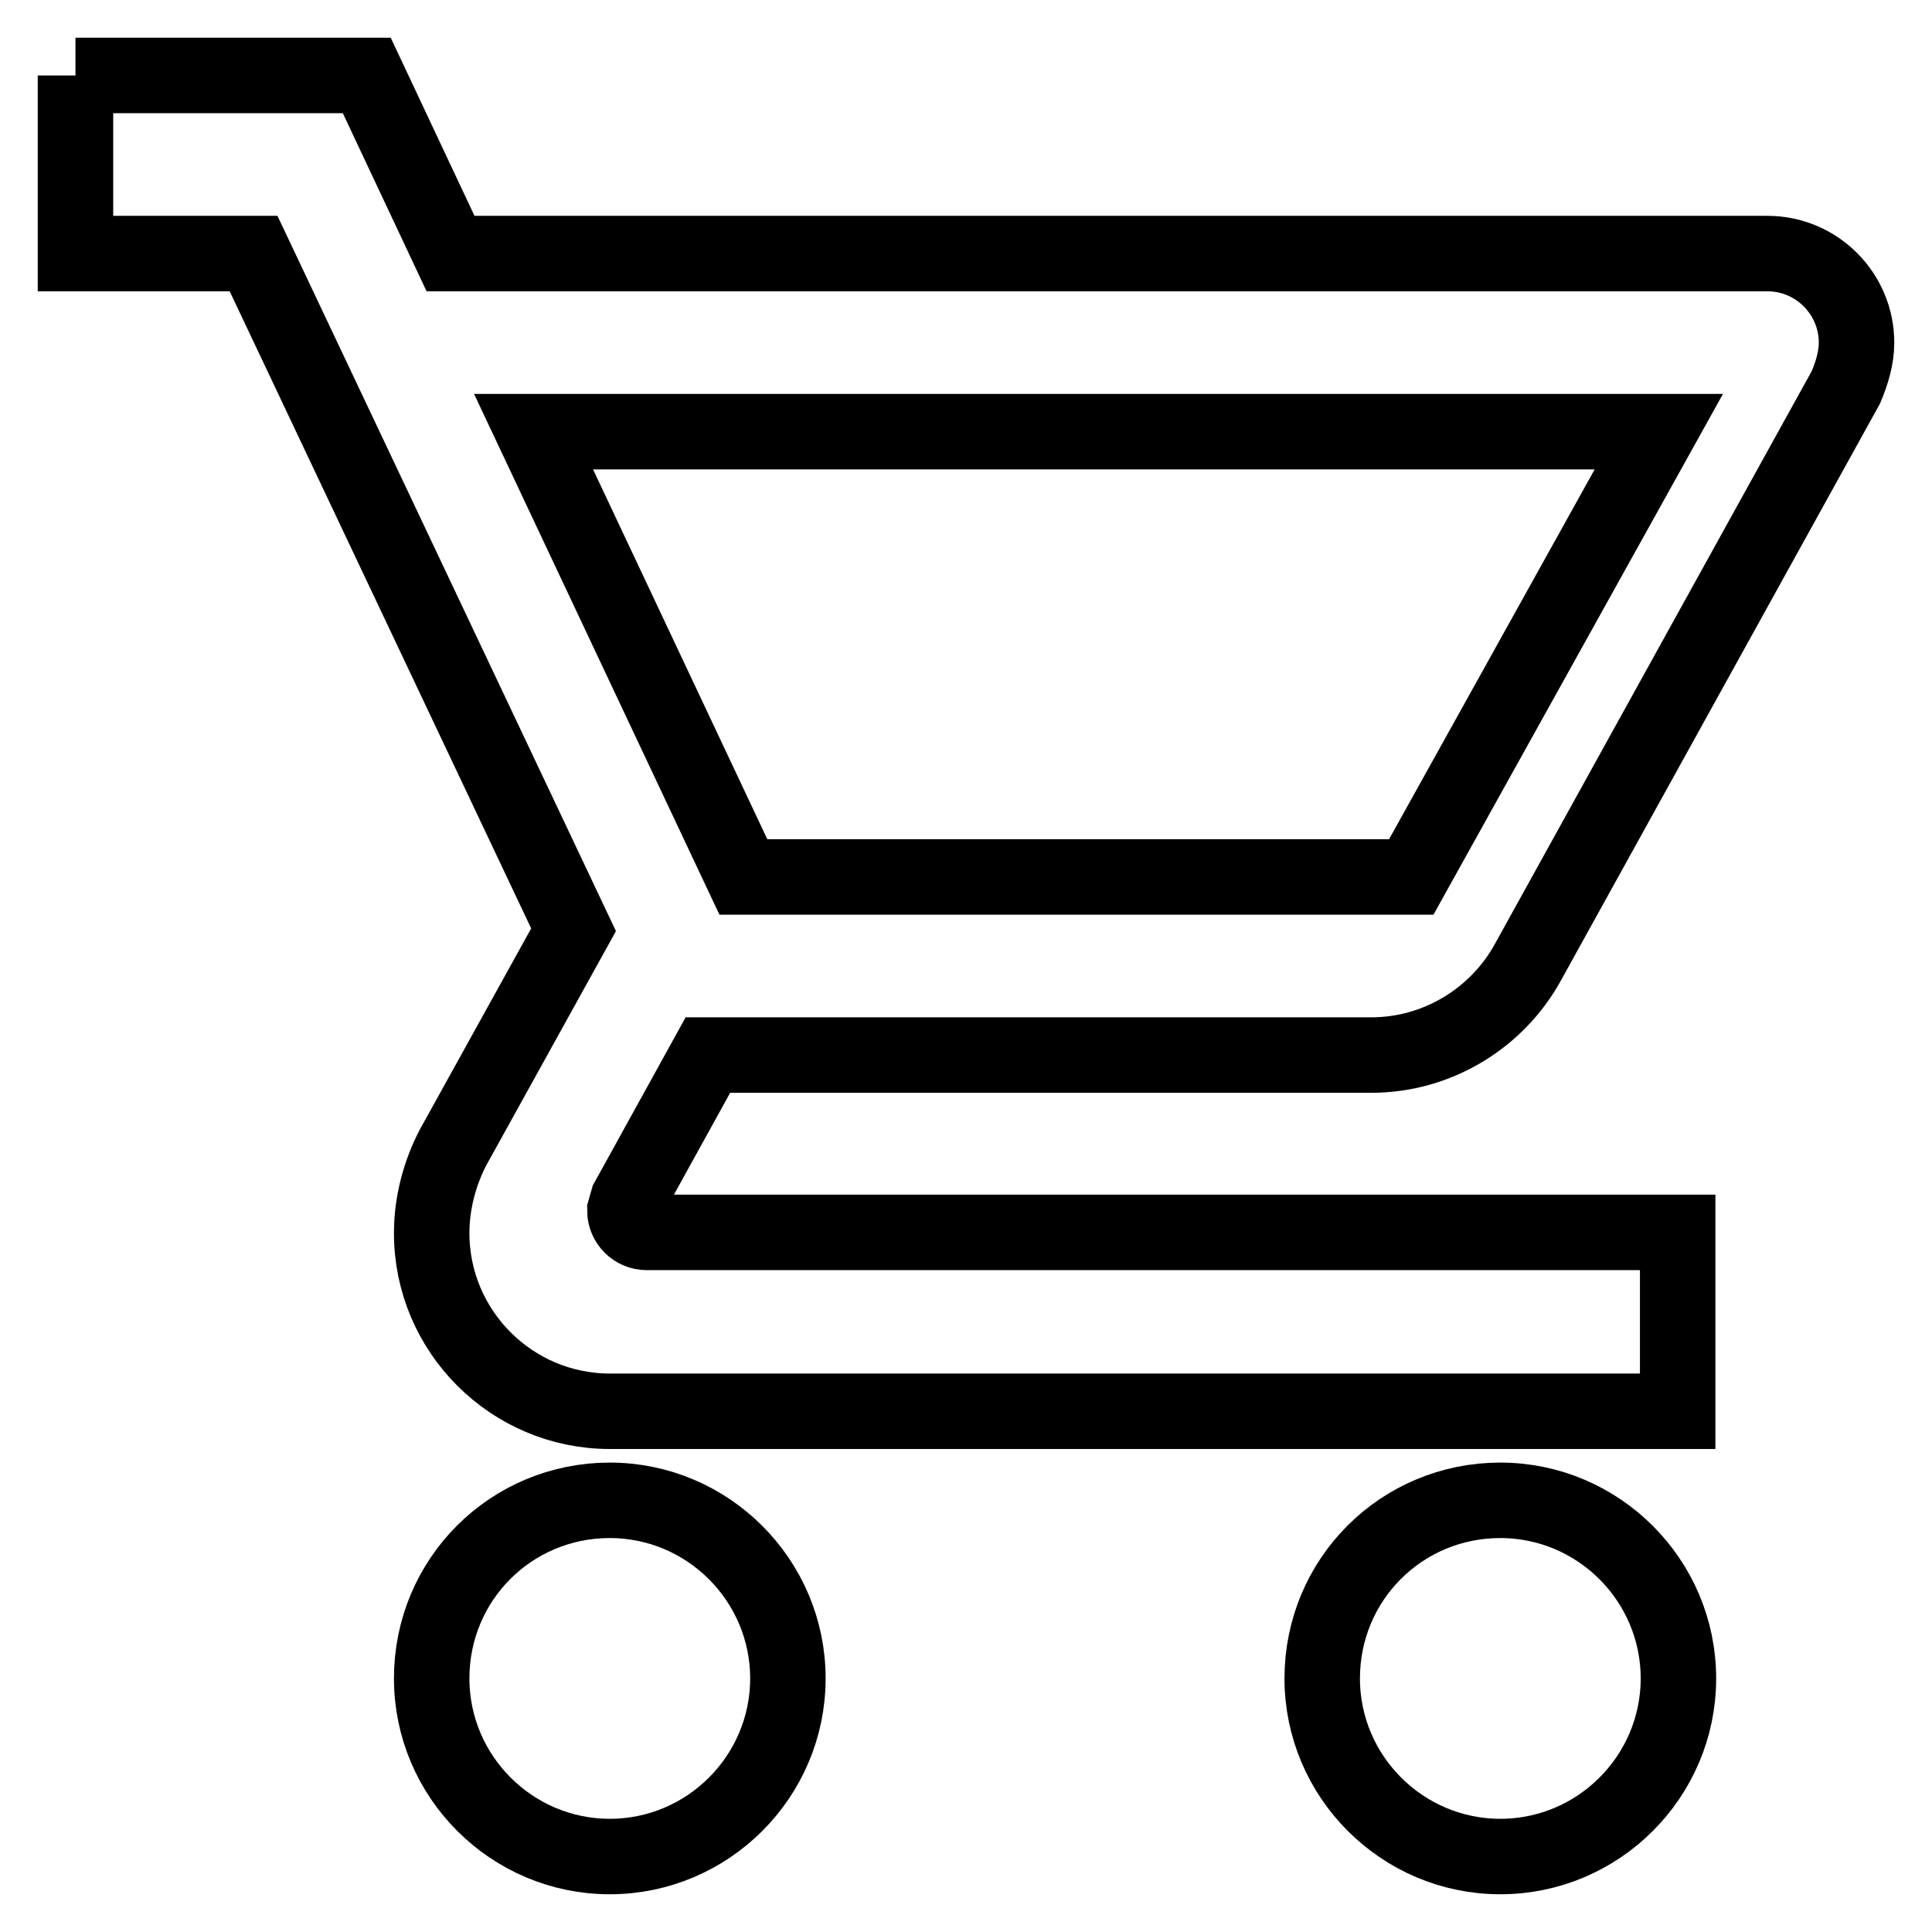 <?xml version="1.0" encoding="utf-8"?>
<!-- Svg Vector Icons : http://www.onlinewebfonts.com/icon -->
<!DOCTYPE svg PUBLIC "-//W3C//DTD SVG 1.1//EN" "http://www.w3.org/Graphics/SVG/1.1/DTD/svg11.dtd">
<svg version="1.1" xmlns="http://www.w3.org/2000/svg" xmlns:xlink="http://www.w3.org/1999/xlink" x="0px" y="0px" viewBox="0 0 256 256" enable-background="new 0 0 256 256" xml:space="preserve">
<g> <path stroke-width="10" fill-opacity="0" stroke="#000000"  d="M198.8,198.8c13,0,23.6,10.6,23.6,23.6c0,13-10.6,23.6-23.6,23.6s-23.6-10.6-23.6-23.6 C175.2,209.3,185.7,198.8,198.8,198.8 M10,10h38.6l11.1,23.6h174.5c6.5,0,11.8,5.3,11.8,11.8l0,0c0,2-0.6,4-1.4,5.9l-42.2,76.3 c-4,7.2-11.8,12.2-20.7,12.2H93.8L83.2,159l-0.4,1.4c0,1.6,1.3,2.9,2.9,2.9l0,0h136.6V187H80.8c-13,0-23.6-10.6-23.6-23.6 c0-4.1,1.1-8,2.8-11.3l16-28.9L33.6,33.6H10V10 M80.8,198.8c13,0,23.6,10.6,23.6,23.6c0,13-10.6,23.6-23.6,23.6 c-13,0-23.6-10.6-23.6-23.6C57.2,209.3,67.7,198.8,80.8,198.8 M187,116.2l32.8-59H70.7l27.8,59H187L187,116.2z"/></g>
</svg>